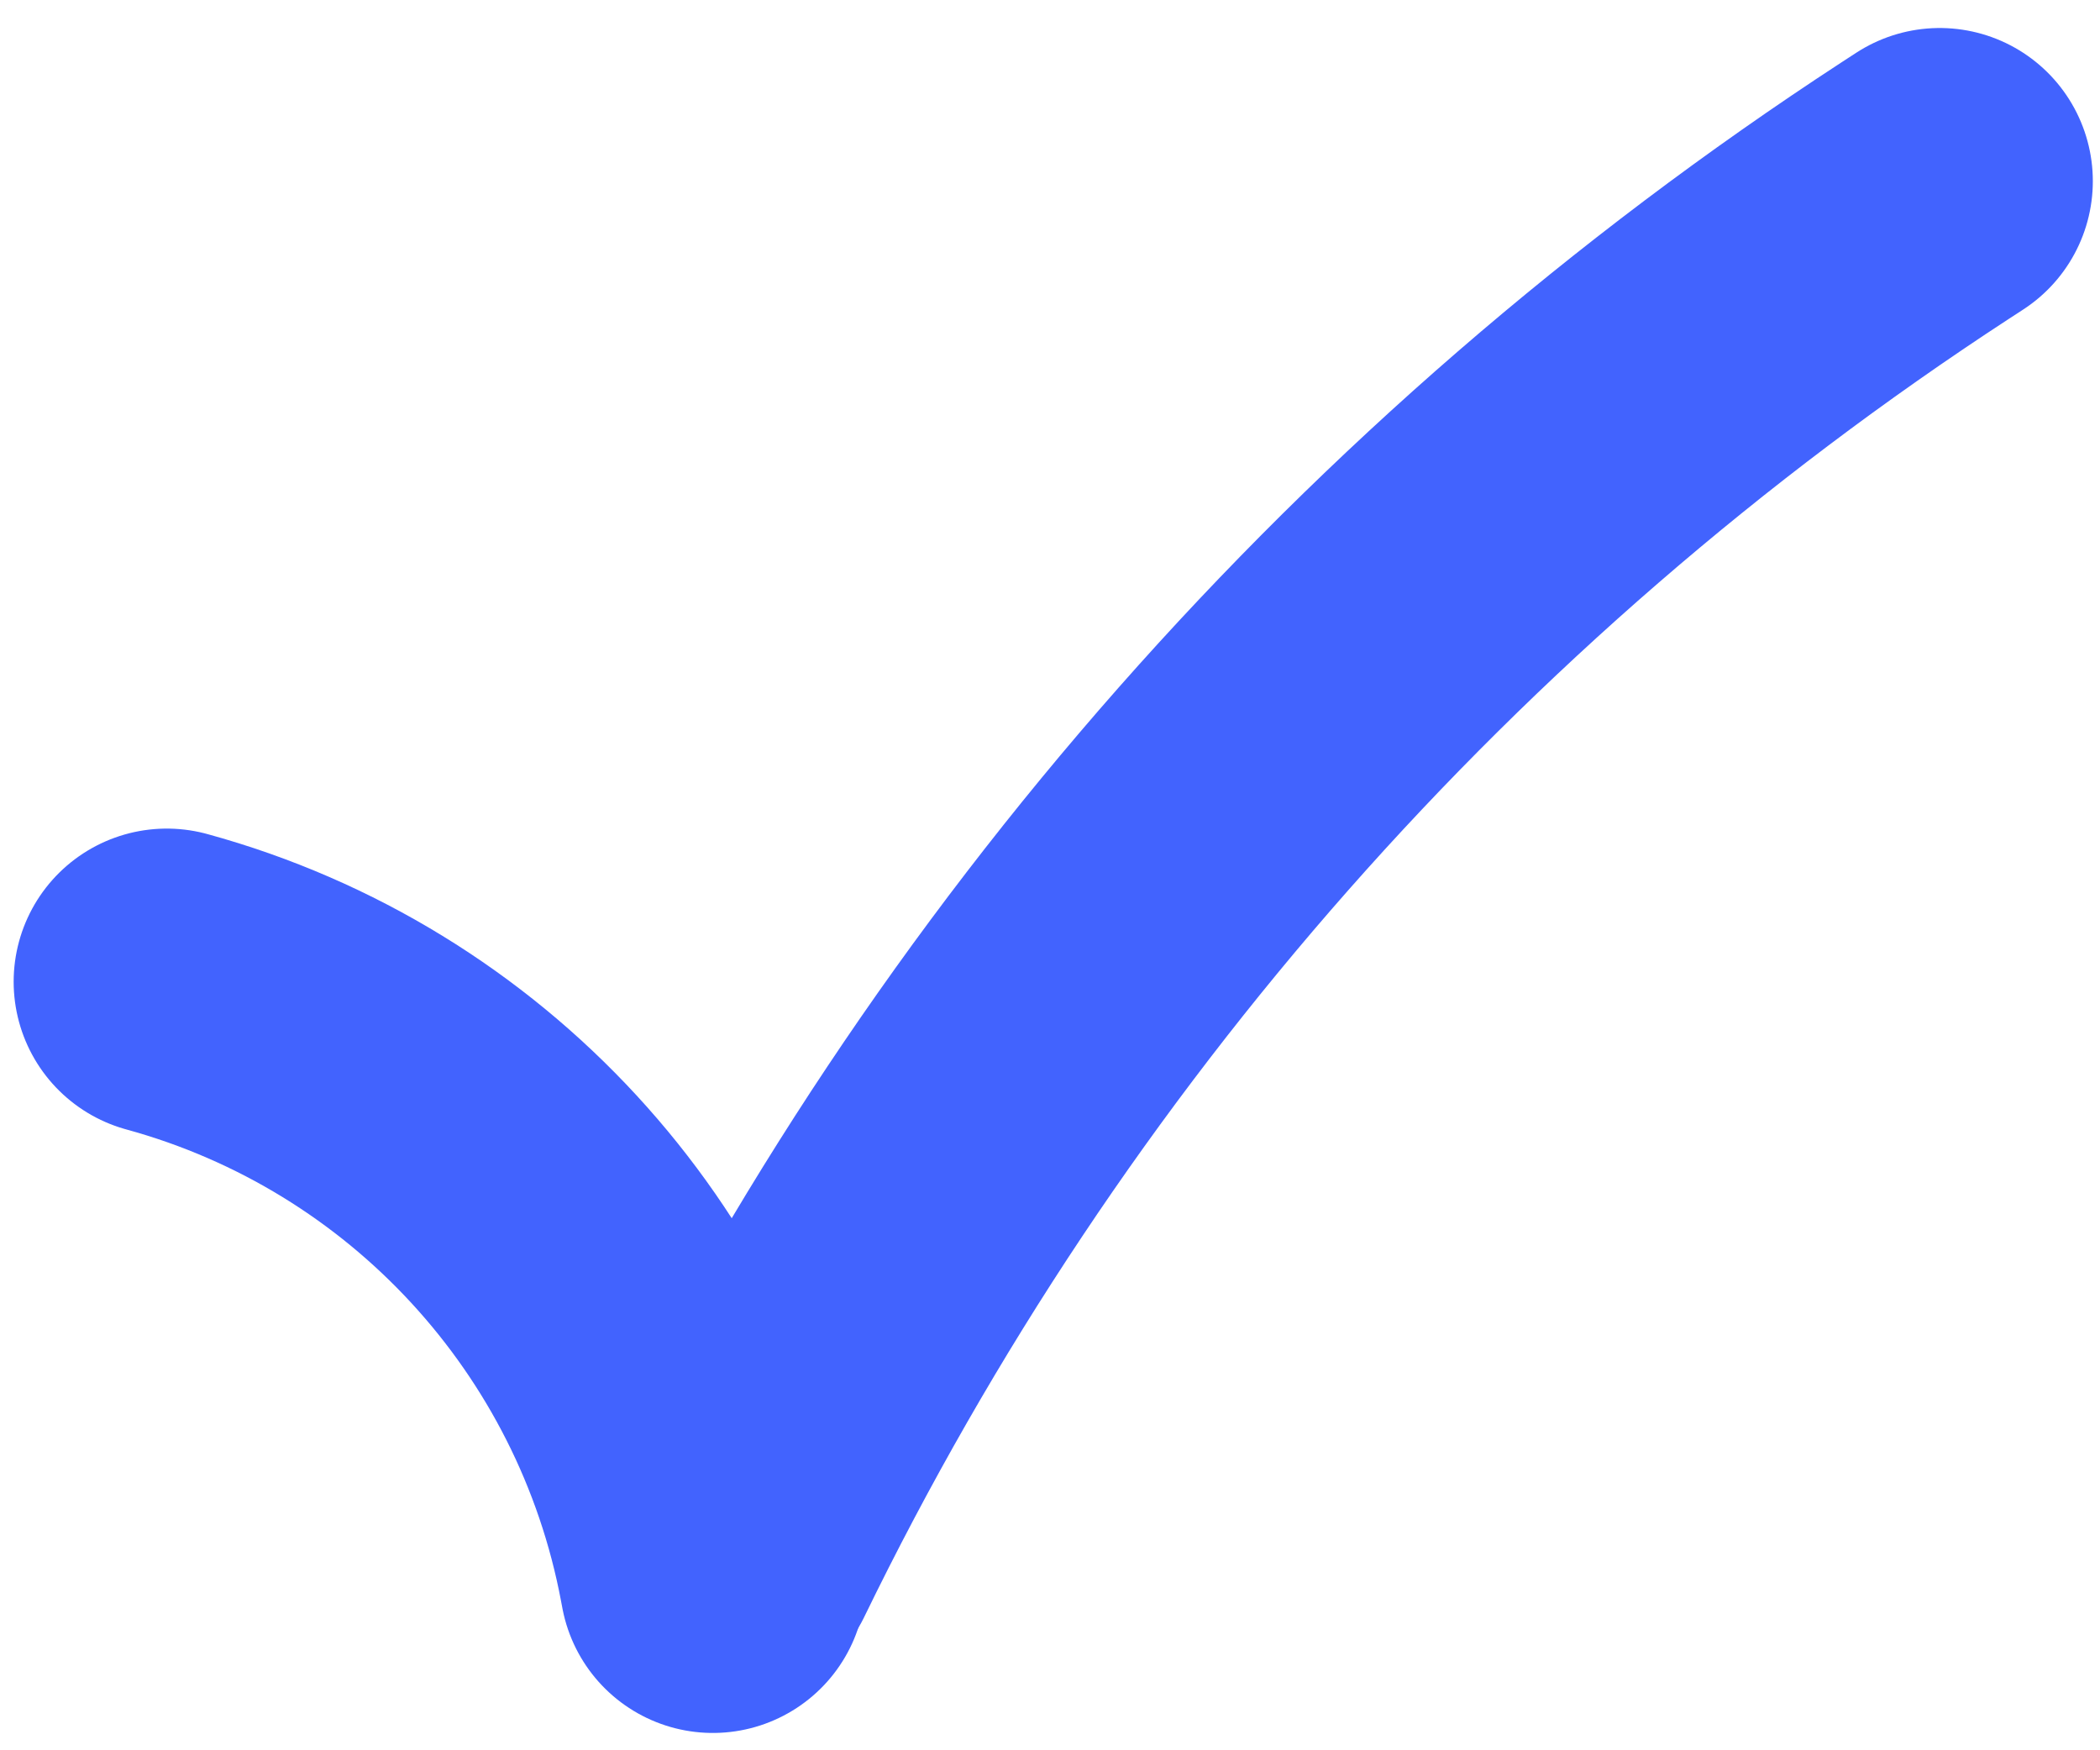 <?xml version="1.0" encoding="UTF-8"?> <svg xmlns="http://www.w3.org/2000/svg" width="48" height="40" viewBox="0 0 48 40" fill="none"> <path d="M16.607 35.421V35.421C22.755 22.777 32.223 12.041 43.998 4.36L44.336 4.14" stroke="#4263FE" stroke-width="7" stroke-linecap="round"></path> <path d="M3.812 22.436V22.436C10.206 24.188 15.04 29.434 16.265 35.95L16.294 36.104" stroke="#4263FE" stroke-width="7" stroke-linecap="round"></path> </svg> 